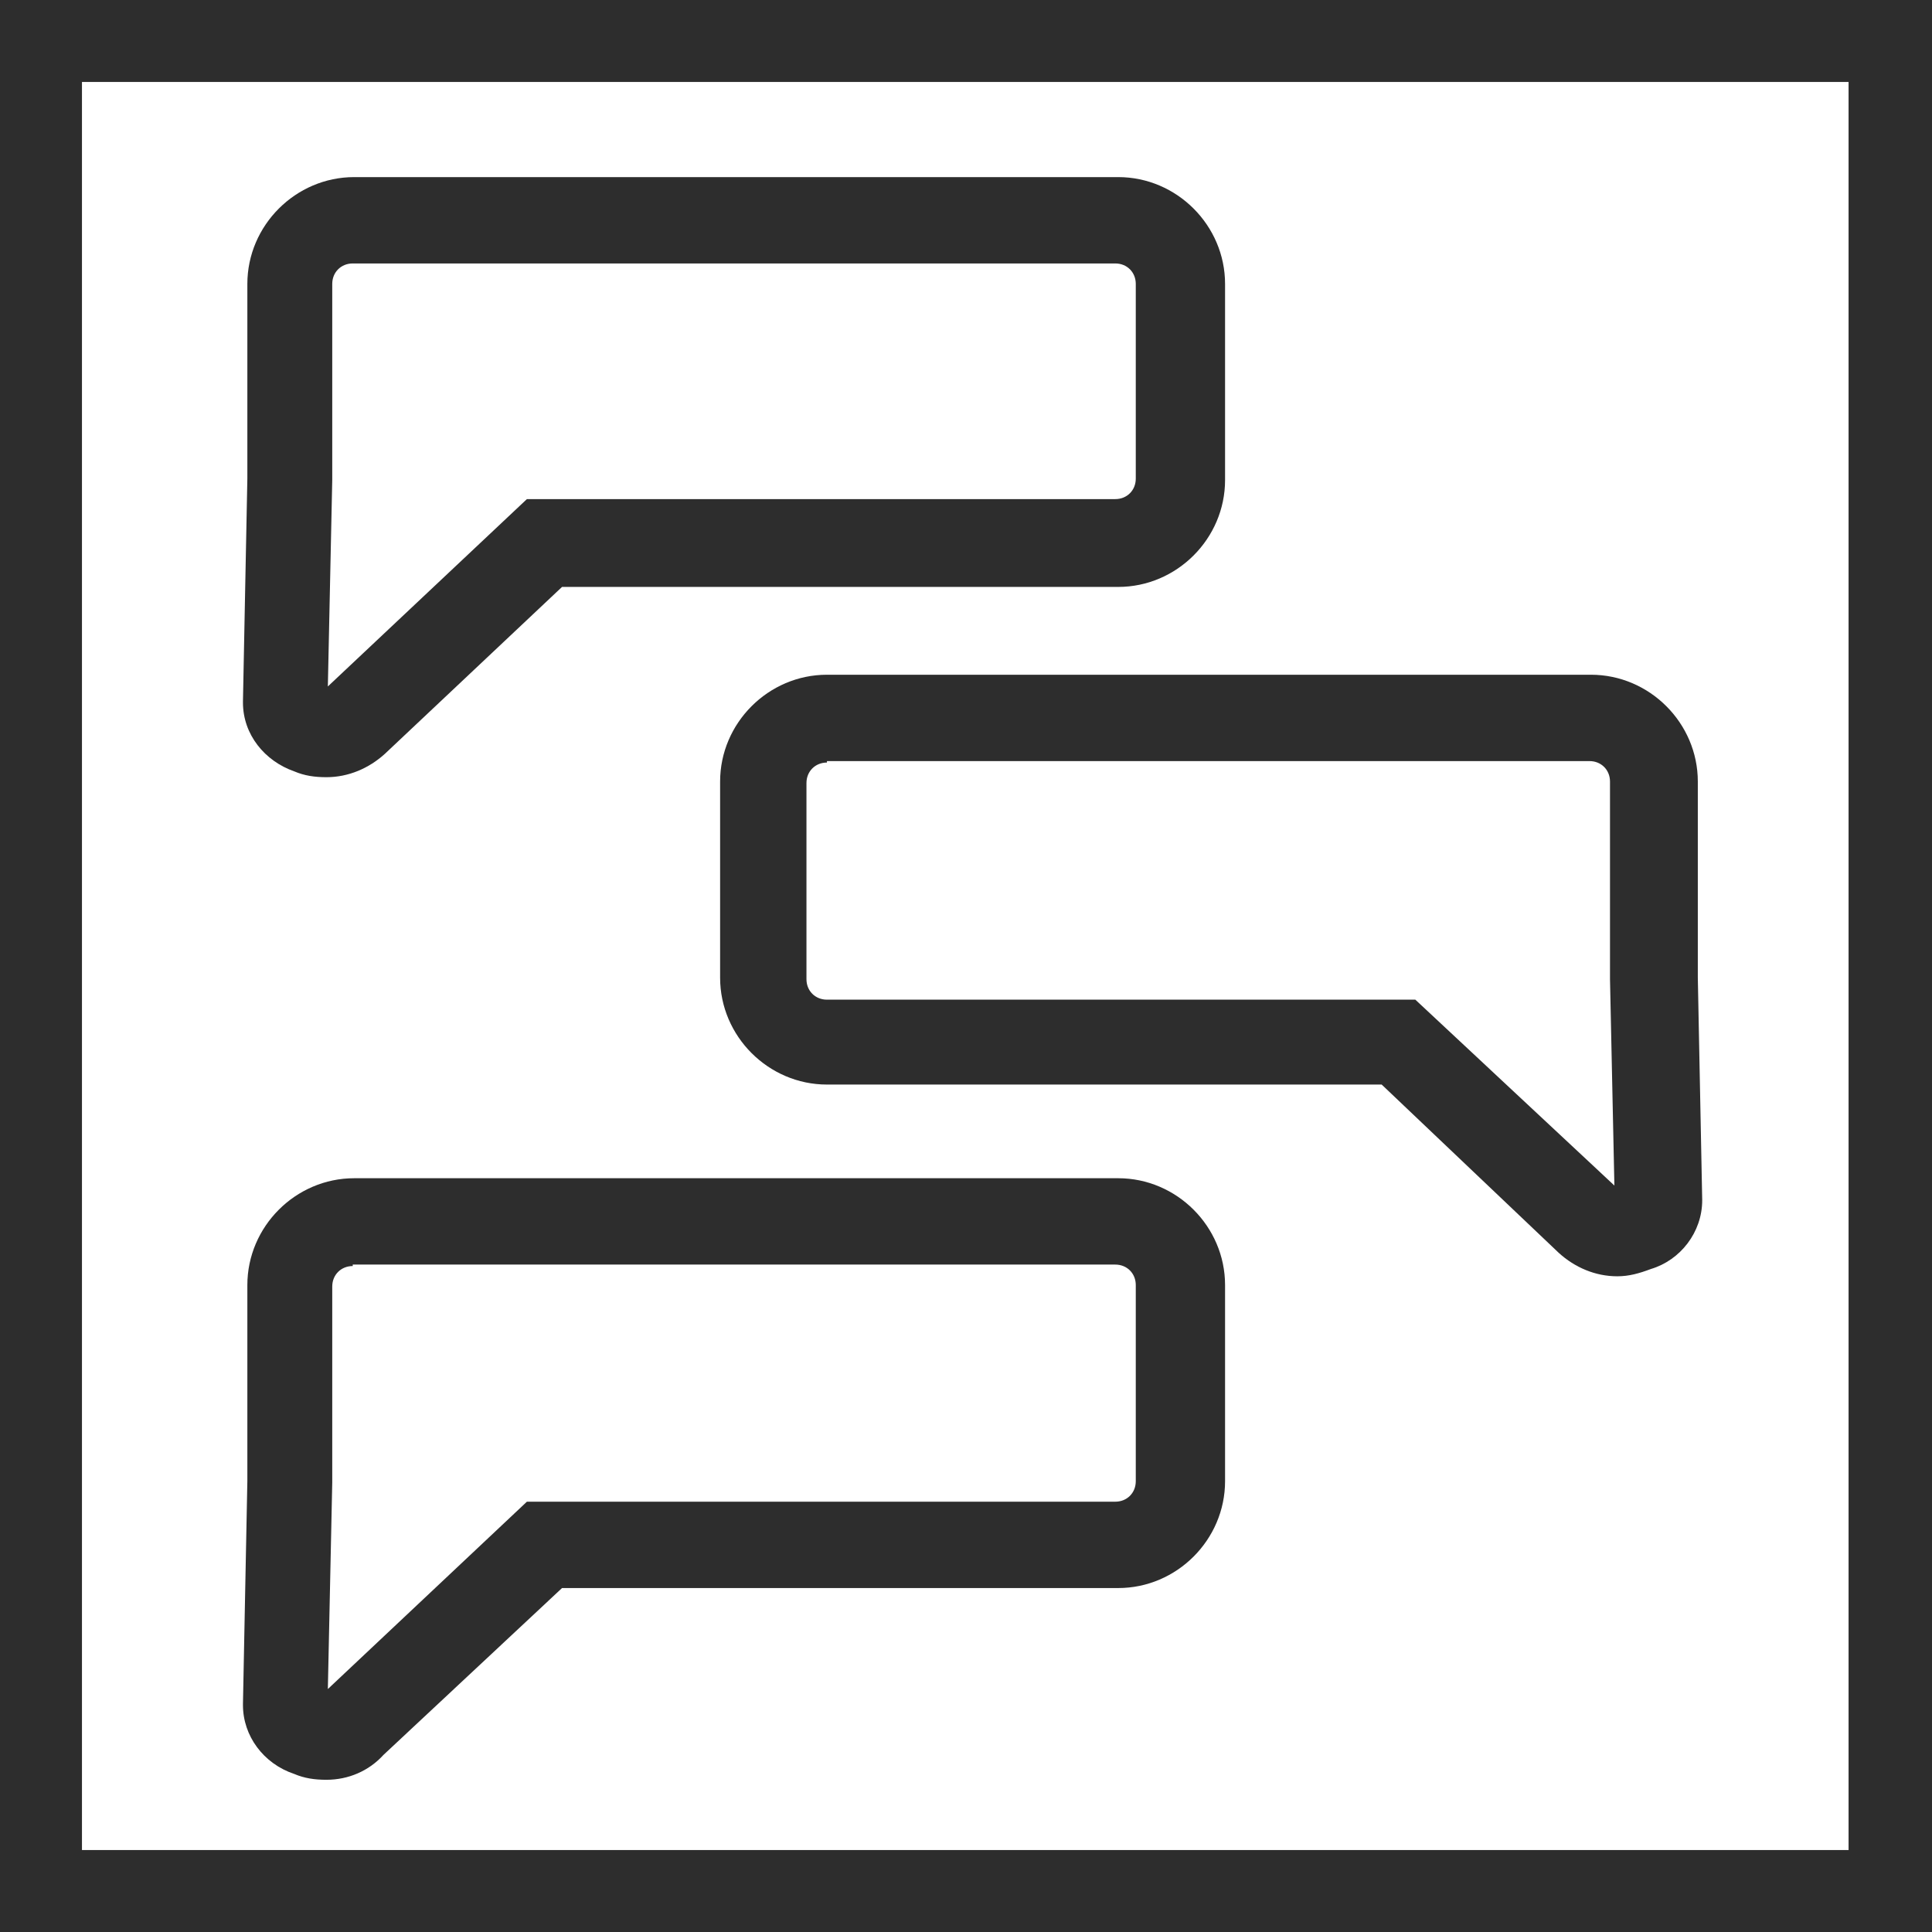<?xml version="1.0" encoding="utf-8"?>
<svg version="1.1" id="Layer_1" xmlns="http://www.w3.org/2000/svg" xmlns:xlink="http://www.w3.org/1999/xlink" x="0px" y="0px"
	 viewBox="0 0 132 132" style="enable-background:new 0 0 132 132;" xml:space="preserve" width="132" height="132">
<style type="text/css">
	.st0{fill:#2D2D2D;}
</style>
<g id="Messages">
	<path class="st0" d="M0,0v132h132V0H0z M126.4,126.4H5.6V5.6h120.7V126.4z"/>
	<path class="st0" d="M22.3,53.1c-0.8,0-1.5-0.1-2.2-0.4c-2-0.7-3.5-2.5-3.5-4.7v-0.1l0.3-15.2V19.4c0-4,3.3-7.3,7.3-7.3h52.2
		c4,0,7.3,3.3,7.3,7.3v13.4c0,4-3.3,7.3-7.3,7.3H38.4L26.3,51.5C25.2,52.5,23.8,53.1,22.3,53.1z M24.1,18c-0.8,0-1.4,0.6-1.4,1.4v0
		v13.4l-0.3,14.1l13.6-12.8h40.2c0.8,0,1.4-0.6,1.4-1.4l0,0V19.4c0-0.8-0.6-1.4-1.4-1.4l0,0H24.1z"/>
	<path class="st0" d="M22.3,121.6c-0.8,0-1.5-0.1-2.2-0.4c-2.1-0.7-3.5-2.6-3.5-4.7v-0.1l0.3-15.2V87.8c0-4,3.3-7.3,7.3-7.3h52.2
		c4,0,7.3,3.3,7.3,7.3v13.4c0,4-3.3,7.3-7.3,7.3H38.4l-12.2,11.4C25.2,121,23.8,121.6,22.3,121.6z M24.1,86.5
		c-0.8,0-1.4,0.6-1.4,1.4l0,0v13.4l-0.3,14.1l13.6-12.8h40.2c0.8,0,1.4-0.6,1.4-1.4c0,0,0,0,0,0V87.8c0-0.8-0.6-1.4-1.4-1.4
		c0,0,0,0,0,0H24.1z"/>
	<path class="st0" d="M110.5,87.2c-1.5,0-2.9-0.6-4-1.6L94.4,74.1H56.5c-4,0-7.3-3.3-7.3-7.3V53.4c0-4,3.3-7.3,7.3-7.3h52.2c4,0,7.3,3.3,7.3,7.3
		v13.4l0.3,15.2c0,2.2-1.5,4.1-3.5,4.7C112,87,111.3,87.2,110.5,87.2z M56.5,52.1c-0.8,0-1.4,0.6-1.4,1.4v13.4
		c0,0.8,0.6,1.4,1.4,1.4h40.2L110.3,81l-0.3-14.1V53.4c0-0.8-0.6-1.4-1.4-1.4l0,0H56.5z"/>
</g>
</svg>
